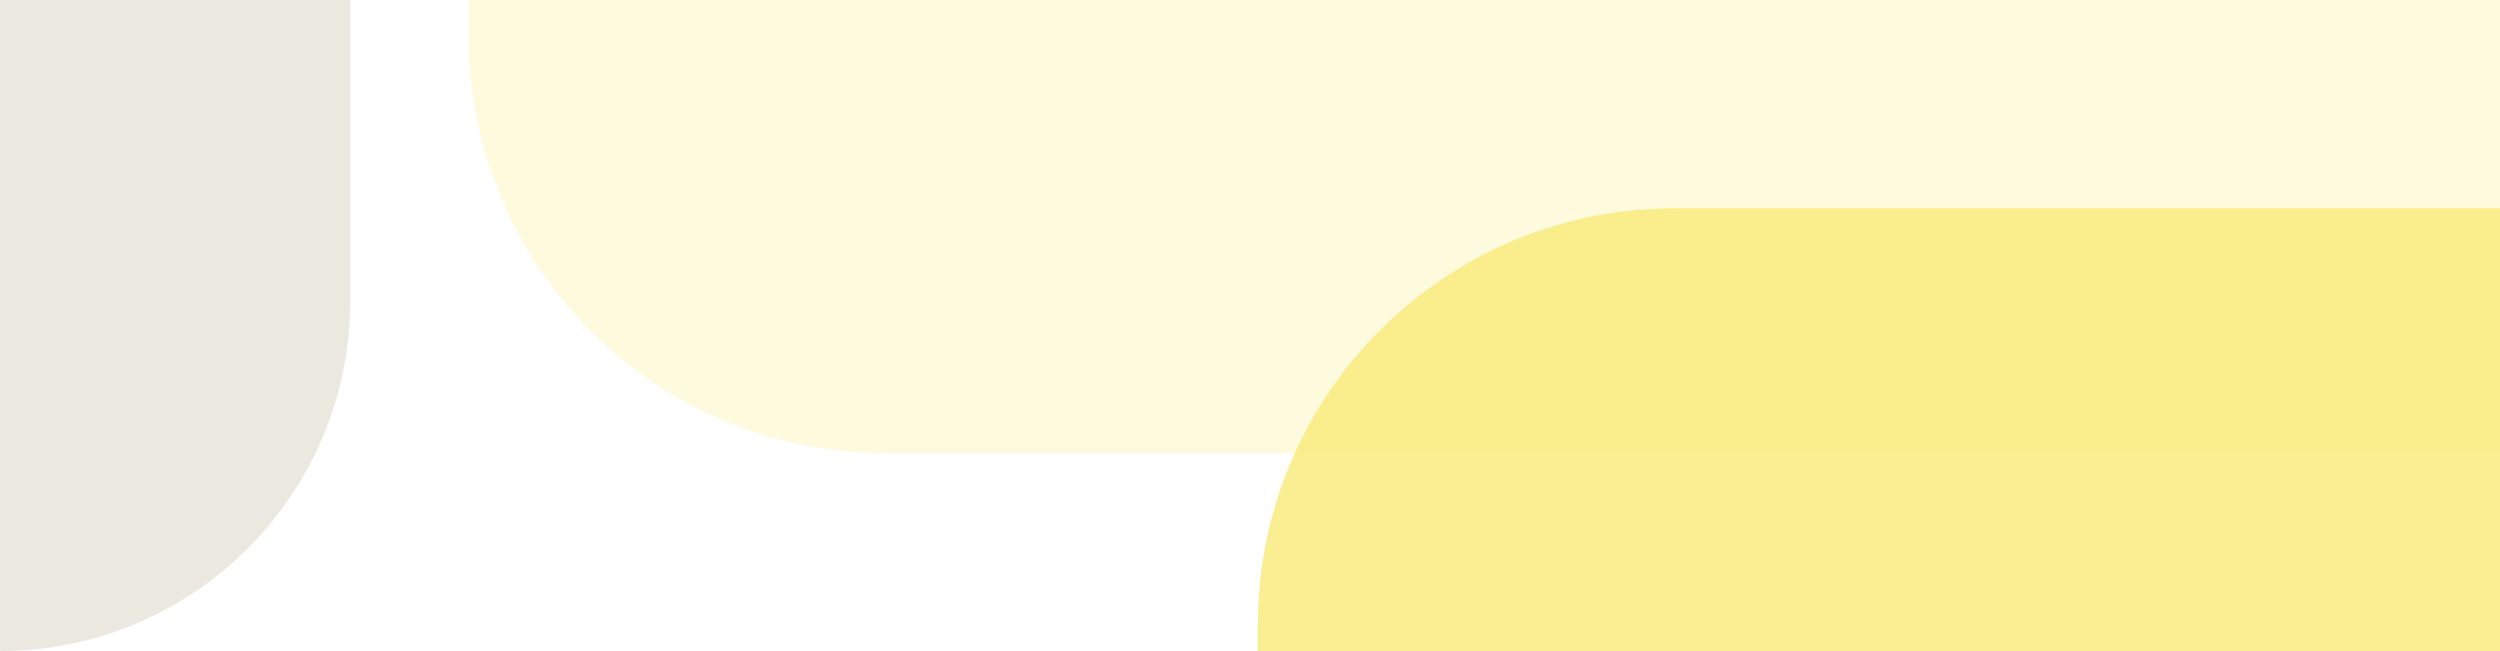 <svg width="1920" height="500" viewBox="0 0 1920 500" fill="none" xmlns="http://www.w3.org/2000/svg">
<path d="M269 231C269 379.565 148.565 500 0 500V0H269V231Z" fill="#EBE9DF"/>
<path opacity="0.24" d="M359.996 0L1920 0L1920 348L679.996 348C503.265 348 359.996 204.731 359.996 28L359.996 0Z" fill="#F8EB77"/>
<g style="mix-blend-mode:multiply" opacity="0.8">
<path d="M965.996 480C965.996 303.269 1109.26 160 1286 160L1920 160L1920 500L965.996 500L965.996 480Z" fill="#F8EB77"/>
</g>
</svg>
